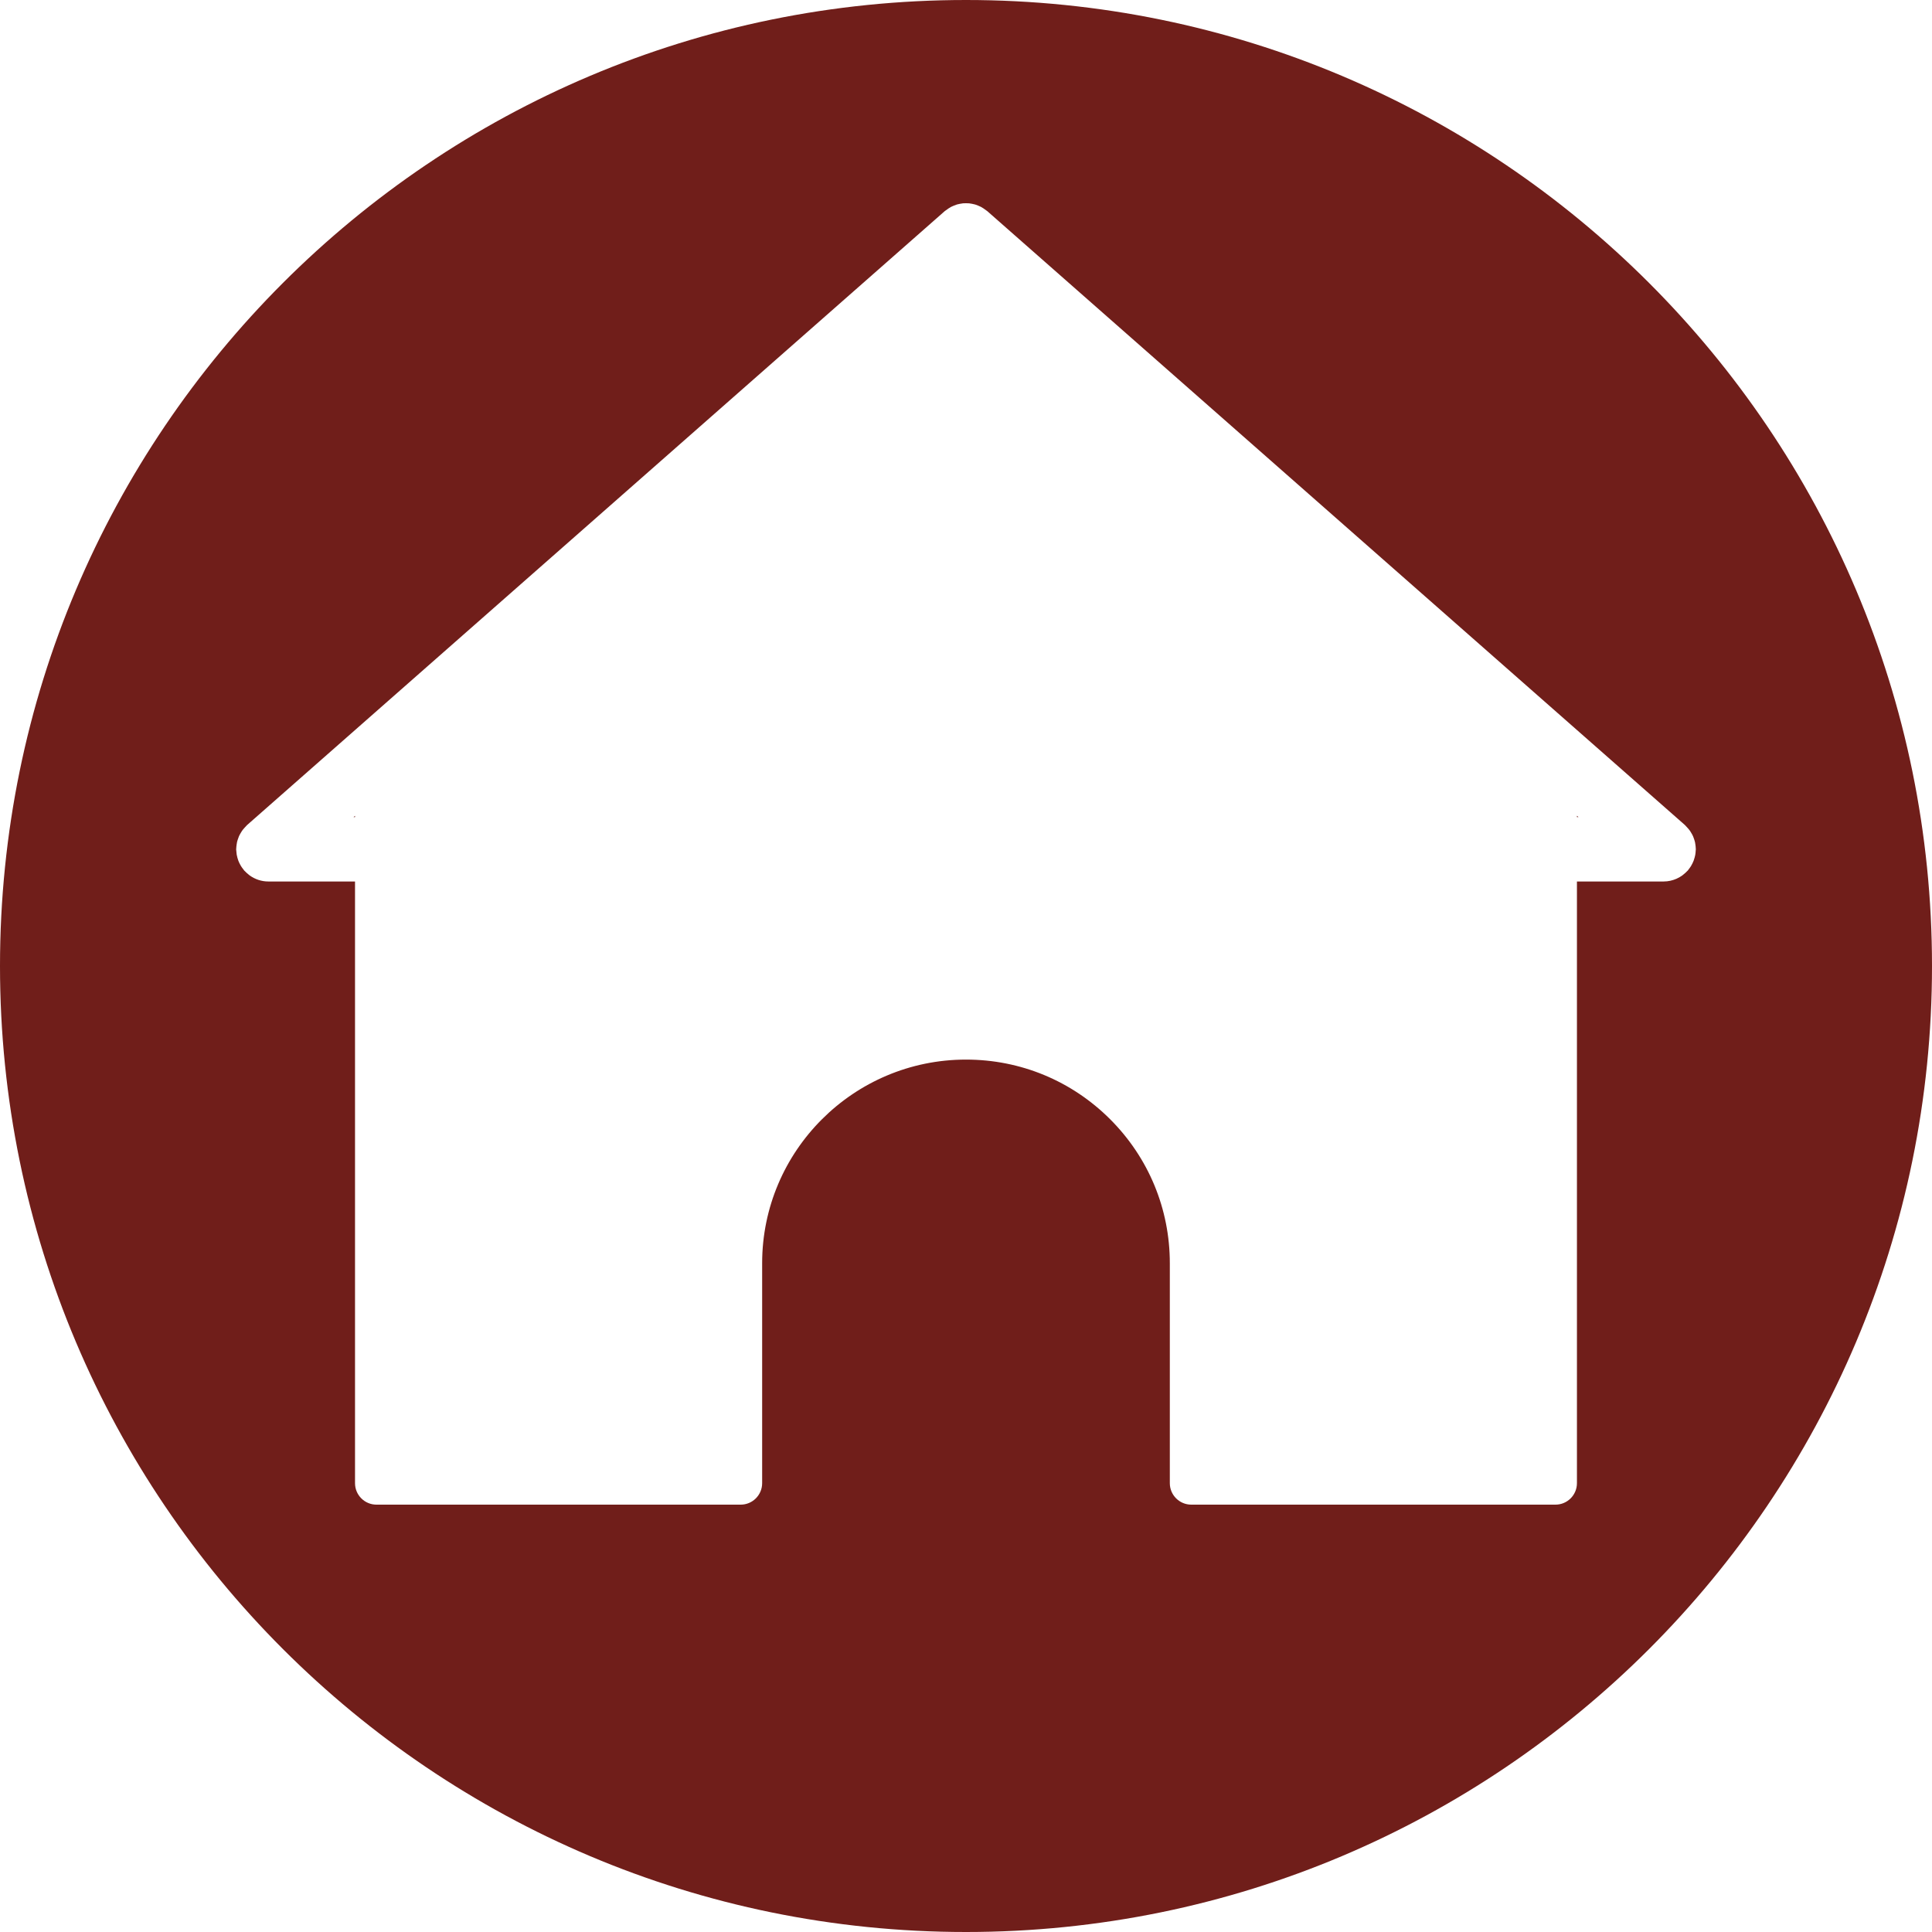 <?xml version="1.0" encoding="UTF-8" standalone="no"?><svg xmlns="http://www.w3.org/2000/svg" xmlns:xlink="http://www.w3.org/1999/xlink" fill="#701e1a" height="300" preserveAspectRatio="xMidYMid meet" version="1" viewBox="0.0 0.0 300.0 300.0" width="300" zoomAndPan="magnify"><g><g id="change1_1"><path d="M244.868 126.877L245.095 126.877 244.868 126.677z" fill="inherit"/><path d="M55.127 126.877L55.127 126.682 54.905 126.877z" fill="inherit"/><path d="M150,0C67.157,0,0,67.157,0,150c0,82.843,67.157,150,150,150s150-67.157,150-150C300,67.157,232.843,0,150,0z M263.24,132.736c-0.022,0.129-0.054,0.254-0.087,0.38c-0.047,0.181-0.099,0.358-0.166,0.534 c-0.056,0.146-0.121,0.284-0.189,0.423c-0.071,0.144-0.144,0.285-0.229,0.423c-0.099,0.161-0.212,0.31-0.329,0.459 c-0.055,0.07-0.094,0.147-0.154,0.215c-0.029,0.033-0.066,0.055-0.095,0.087c-0.173,0.187-0.362,0.354-0.561,0.513 c-0.07,0.056-0.134,0.119-0.207,0.17c-0.255,0.182-0.527,0.338-0.813,0.47c-0.021,0.009-0.039,0.023-0.06,0.032 c-0.62,0.275-1.302,0.435-2.024,0.435h-13.459v93.431c0,1.841-1.493,3.333-3.333,3.333h-56.551c-1.841,0-3.333-1.493-3.333-3.333 v-34.149c0-8.442-3.291-16.385-9.266-22.362c-5.977-5.973-13.926-9.264-22.386-9.264c-17.453,0-31.652,14.188-31.652,31.626 v34.149c0,1.841-1.493,3.333-3.333,3.333H58.46c-1.841,0-3.333-1.493-3.333-3.333v-93.431H41.668 c-1.087,0-2.085-0.355-2.905-0.944c-0.055-0.039-0.103-0.087-0.156-0.129c-0.221-0.173-0.429-0.359-0.618-0.566 c-0.023-0.026-0.052-0.043-0.075-0.069c-0.047-0.054-0.078-0.115-0.122-0.17c-0.137-0.17-0.266-0.344-0.381-0.532 c-0.069-0.112-0.127-0.227-0.186-0.343c-0.084-0.166-0.163-0.334-0.228-0.51c-0.054-0.145-0.096-0.291-0.136-0.439 c-0.042-0.157-0.082-0.314-0.109-0.477c-0.03-0.18-0.044-0.36-0.055-0.542c-0.005-0.094-0.028-0.183-0.028-0.279 c0-0.05,0.013-0.095,0.015-0.145c0.005-0.198,0.03-0.392,0.059-0.588c0.019-0.129,0.033-0.259,0.062-0.385 c0.044-0.194,0.11-0.382,0.177-0.57c0.042-0.115,0.076-0.231,0.126-0.342c0.083-0.187,0.187-0.364,0.294-0.542 c0.06-0.099,0.114-0.2,0.18-0.295c0.116-0.166,0.251-0.318,0.389-0.472c0.083-0.092,0.162-0.185,0.251-0.27 c0.051-0.049,0.09-0.107,0.144-0.155l108.333-95.329c0.049-0.043,0.105-0.07,0.155-0.111c0.132-0.107,0.269-0.201,0.409-0.293 c0.141-0.093,0.281-0.184,0.428-0.261c0.137-0.072,0.277-0.13,0.42-0.188c0.162-0.066,0.322-0.13,0.488-0.179 c0.141-0.041,0.283-0.069,0.427-0.097c0.17-0.034,0.339-0.066,0.511-0.082c0.15-0.014,0.299-0.013,0.449-0.014 c0.168,0,0.333-0.001,0.5,0.016c0.155,0.015,0.307,0.045,0.461,0.074c0.161,0.031,0.32,0.062,0.478,0.109 c0.149,0.044,0.293,0.103,0.439,0.161c0.158,0.063,0.314,0.128,0.466,0.209c0.134,0.071,0.261,0.154,0.389,0.238 c0.151,0.098,0.299,0.2,0.44,0.316c0.047,0.038,0.099,0.064,0.145,0.104l108.333,95.329c0.06,0.053,0.103,0.117,0.16,0.172 c0.068,0.066,0.127,0.137,0.191,0.206c0.161,0.174,0.315,0.35,0.447,0.541c0.045,0.064,0.081,0.134,0.122,0.2 c0.13,0.209,0.251,0.419,0.348,0.641c0.033,0.074,0.055,0.152,0.084,0.228c0.086,0.226,0.162,0.453,0.214,0.688 c0.02,0.089,0.029,0.18,0.044,0.271c0.038,0.235,0.067,0.469,0.071,0.707c0.001,0.037,0.011,0.071,0.011,0.108 c0,0.071-0.018,0.137-0.021,0.208C263.297,132.303,263.278,132.519,263.24,132.736z" fill="inherit"/></g></g></svg>